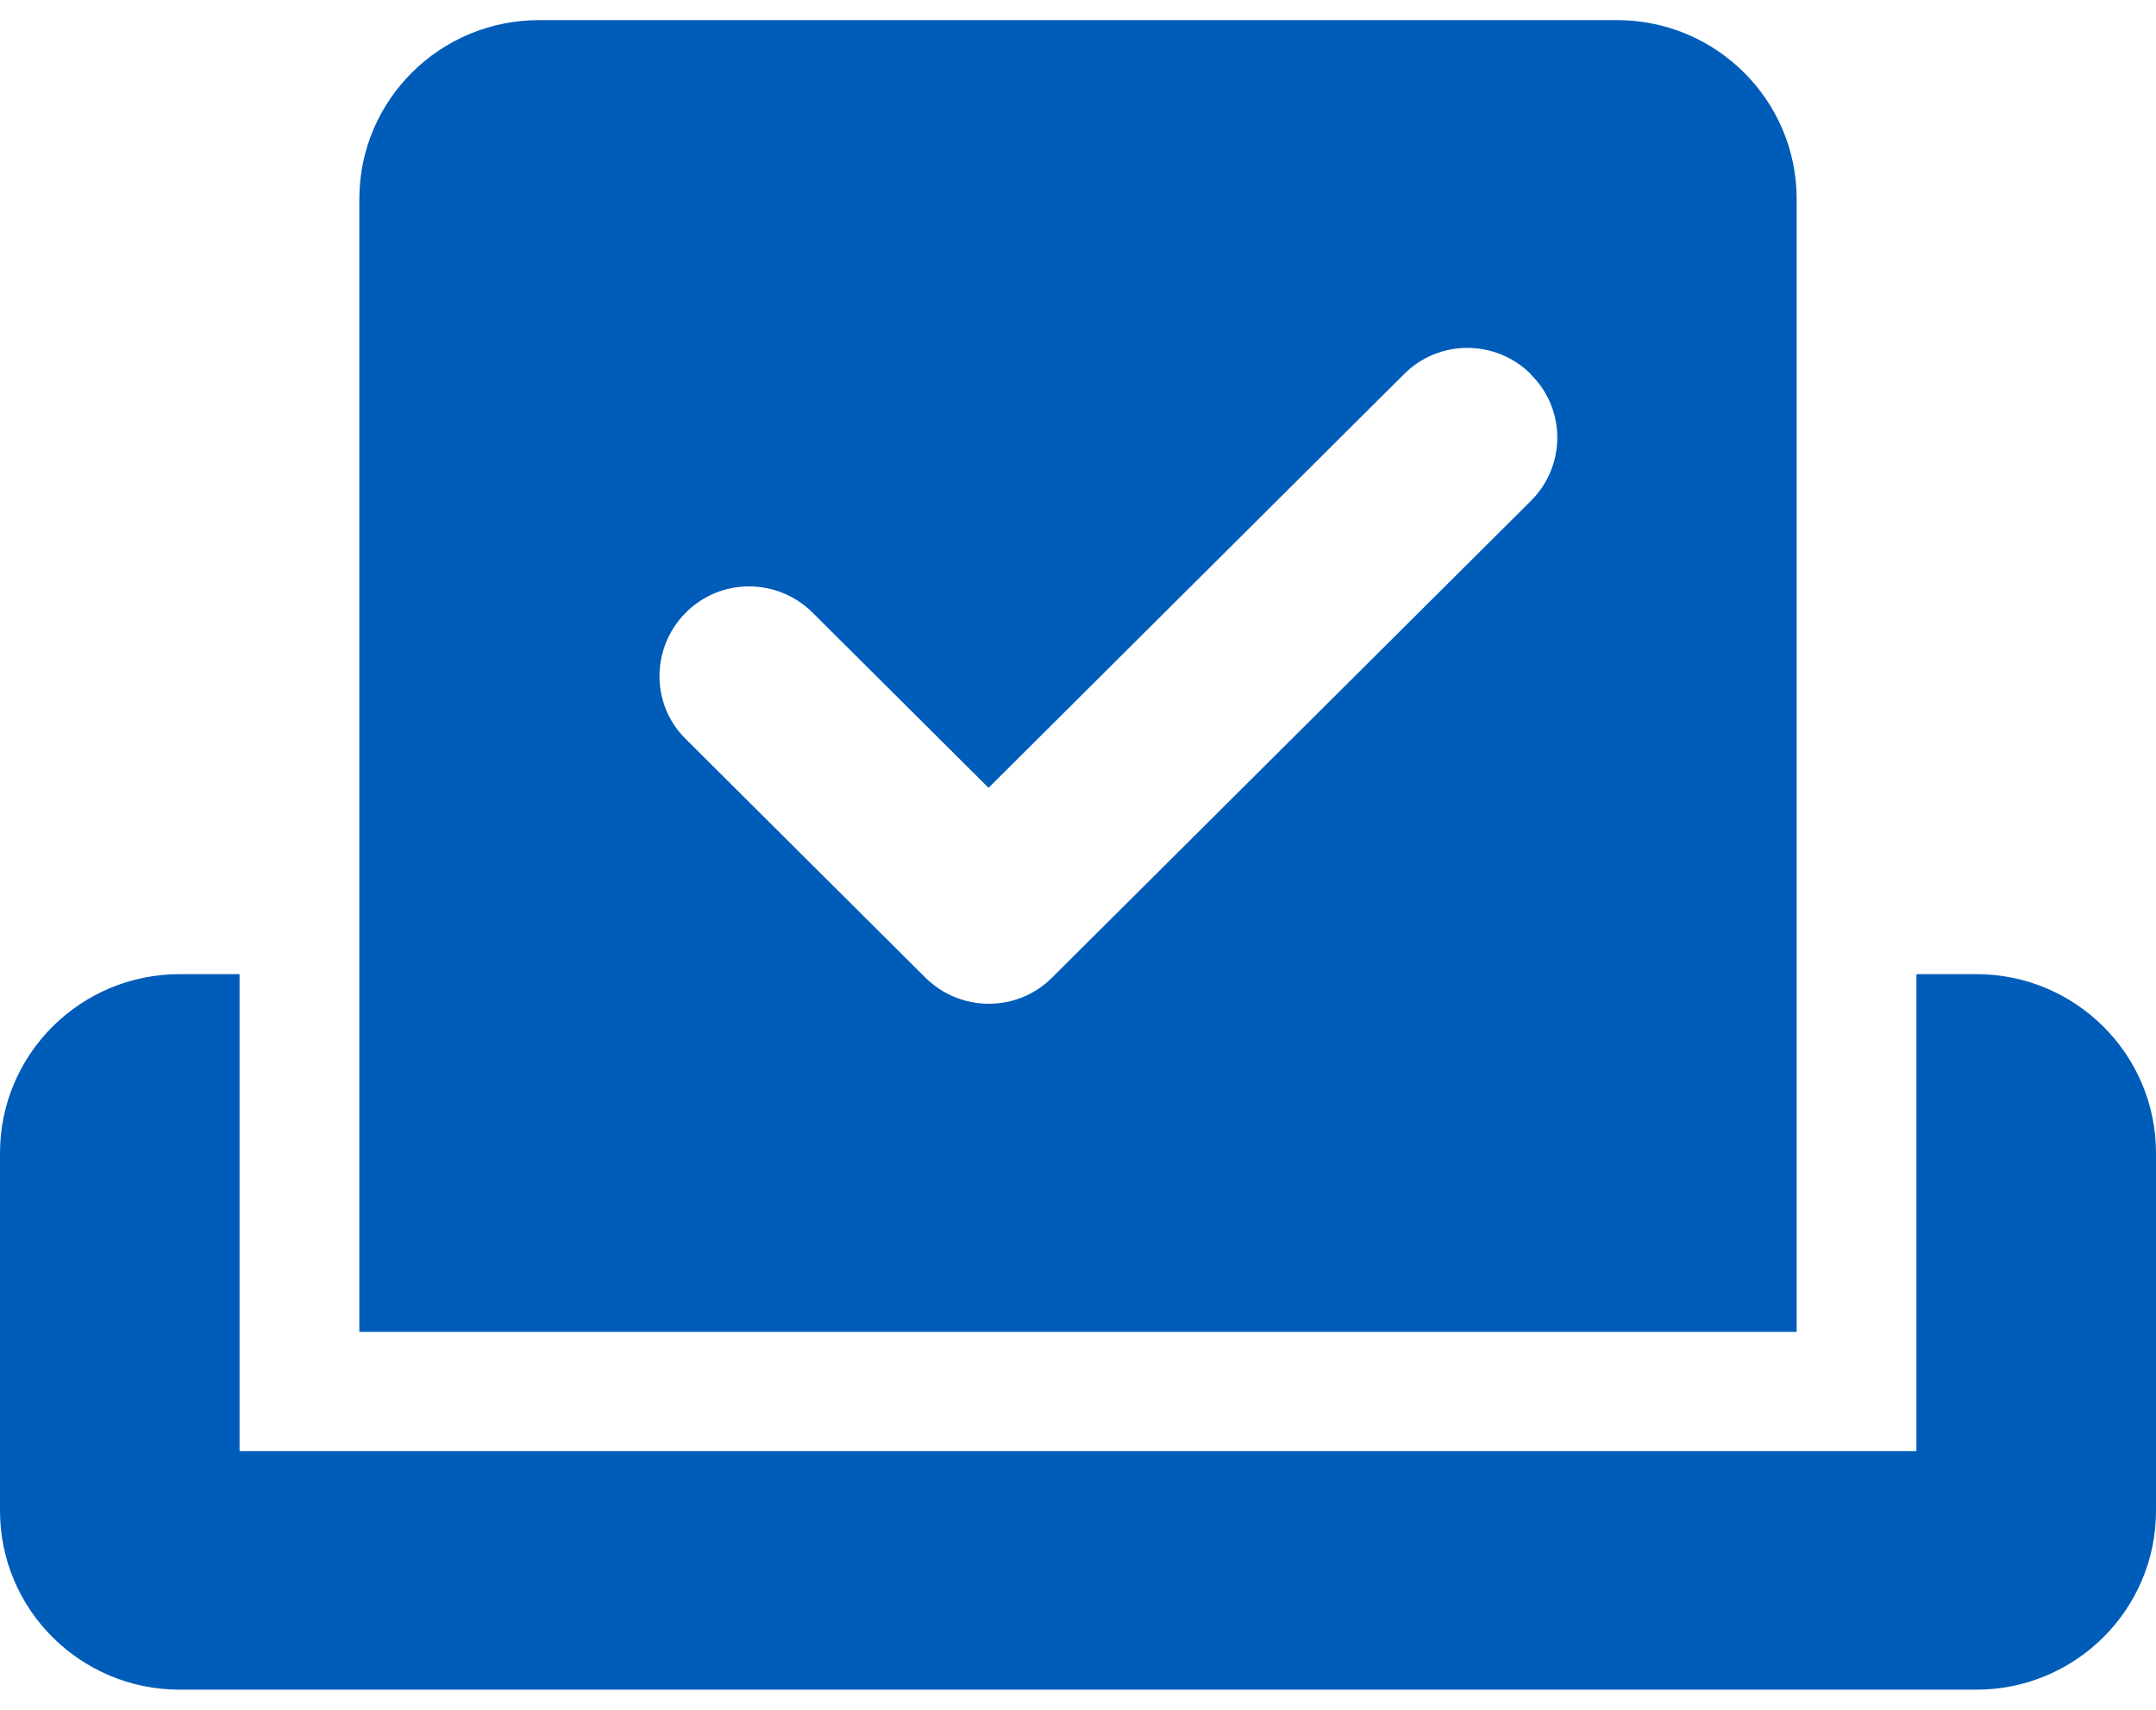 <svg width="87" height="69" viewBox="0 0 87 69" fill="none" xmlns="http://www.w3.org/2000/svg">
<path d="M14.5 8.031C14.5 4.046 17.747 0.812 21.75 0.812H65.25C69.253 0.812 72.5 4.046 72.5 8.031V53.75H14.5V8.031ZM61.776 15.1C60.356 13.686 58.06 13.686 56.656 15.1L39.89 31.793L32.791 24.725C31.371 23.311 29.076 23.311 27.671 24.725C26.266 26.138 26.251 28.424 27.671 29.823L37.337 39.448C38.757 40.861 41.053 40.861 42.458 39.448L61.776 20.213C63.196 18.799 63.196 16.513 61.776 15.115V15.1ZM0 46.531C0 42.546 3.247 39.312 7.25 39.312H9.667V58.562H77.333V39.312H79.75C83.753 39.312 87 42.546 87 46.531V60.969C87 64.954 83.753 68.188 79.75 68.188H7.25C3.247 68.188 0 64.954 0 60.969V46.531Z" fill="#005CB9"/>
</svg>
